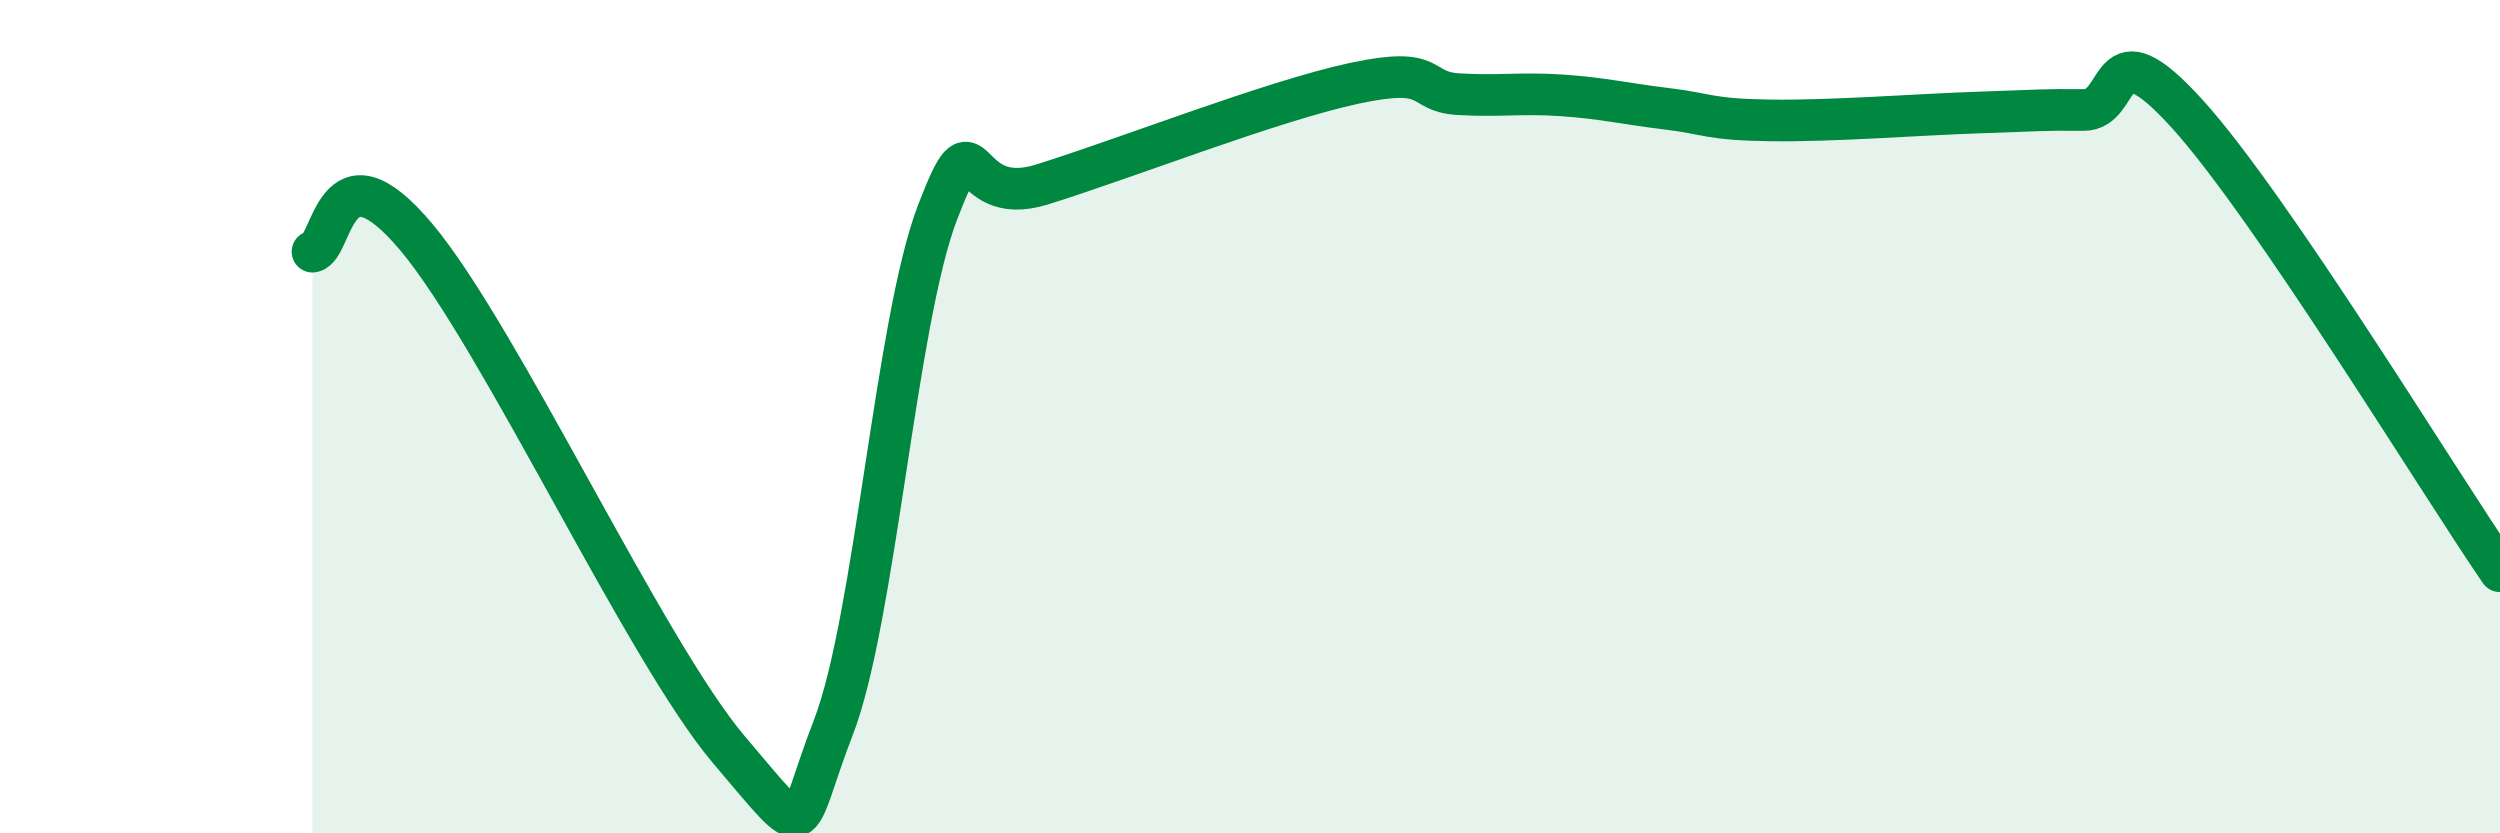 
    <svg width="60" height="20" viewBox="0 0 60 20" xmlns="http://www.w3.org/2000/svg">
      <path
        d="M 7.5,6.04 C 8,5.97 8,3.31 10,5.7 C 12,8.09 15.5,15.65 17.5,18 C 19.5,20.35 19,20.04 20,17.46 C 21,14.88 21.5,7.71 22.5,5.1 C 23.5,2.49 23,5.05 25,4.43 C 27,3.81 30.5,2.43 32.5,2 C 34.5,1.57 34,2.2 35,2.26 C 36,2.32 36.5,2.22 37.5,2.29 C 38.5,2.36 39,2.49 40,2.61 C 41,2.73 41,2.87 42.5,2.89 C 44,2.91 46,2.75 47.5,2.7 C 49,2.65 49,2.63 50,2.64 C 51,2.65 50.5,0.53 52.5,2.74 C 54.5,4.95 58.5,11.52 60,13.71L60 20L7.5 20Z"
        fill="#008740"
        opacity="0.1"
        stroke-linecap="round"
        stroke-linejoin="round"
      />
      <path
        d="M 7.5,6.04 C 8,5.97 8,3.31 10,5.7 C 12,8.09 15.5,15.65 17.5,18 C 19.5,20.35 19,20.04 20,17.46 C 21,14.88 21.5,7.71 22.5,5.1 C 23.5,2.49 23,5.05 25,4.43 C 27,3.81 30.5,2.43 32.5,2 C 34.5,1.57 34,2.2 35,2.26 C 36,2.32 36.5,2.22 37.5,2.29 C 38.5,2.36 39,2.49 40,2.61 C 41,2.73 41,2.87 42.5,2.89 C 44,2.91 46,2.75 47.5,2.7 C 49,2.65 49,2.63 50,2.64 C 51,2.65 50.5,0.53 52.5,2.74 C 54.5,4.95 58.5,11.52 60,13.71"
        stroke="#008740"
        stroke-width="1"
        fill="none"
        stroke-linecap="round"
        stroke-linejoin="round"
      />
    </svg>
  